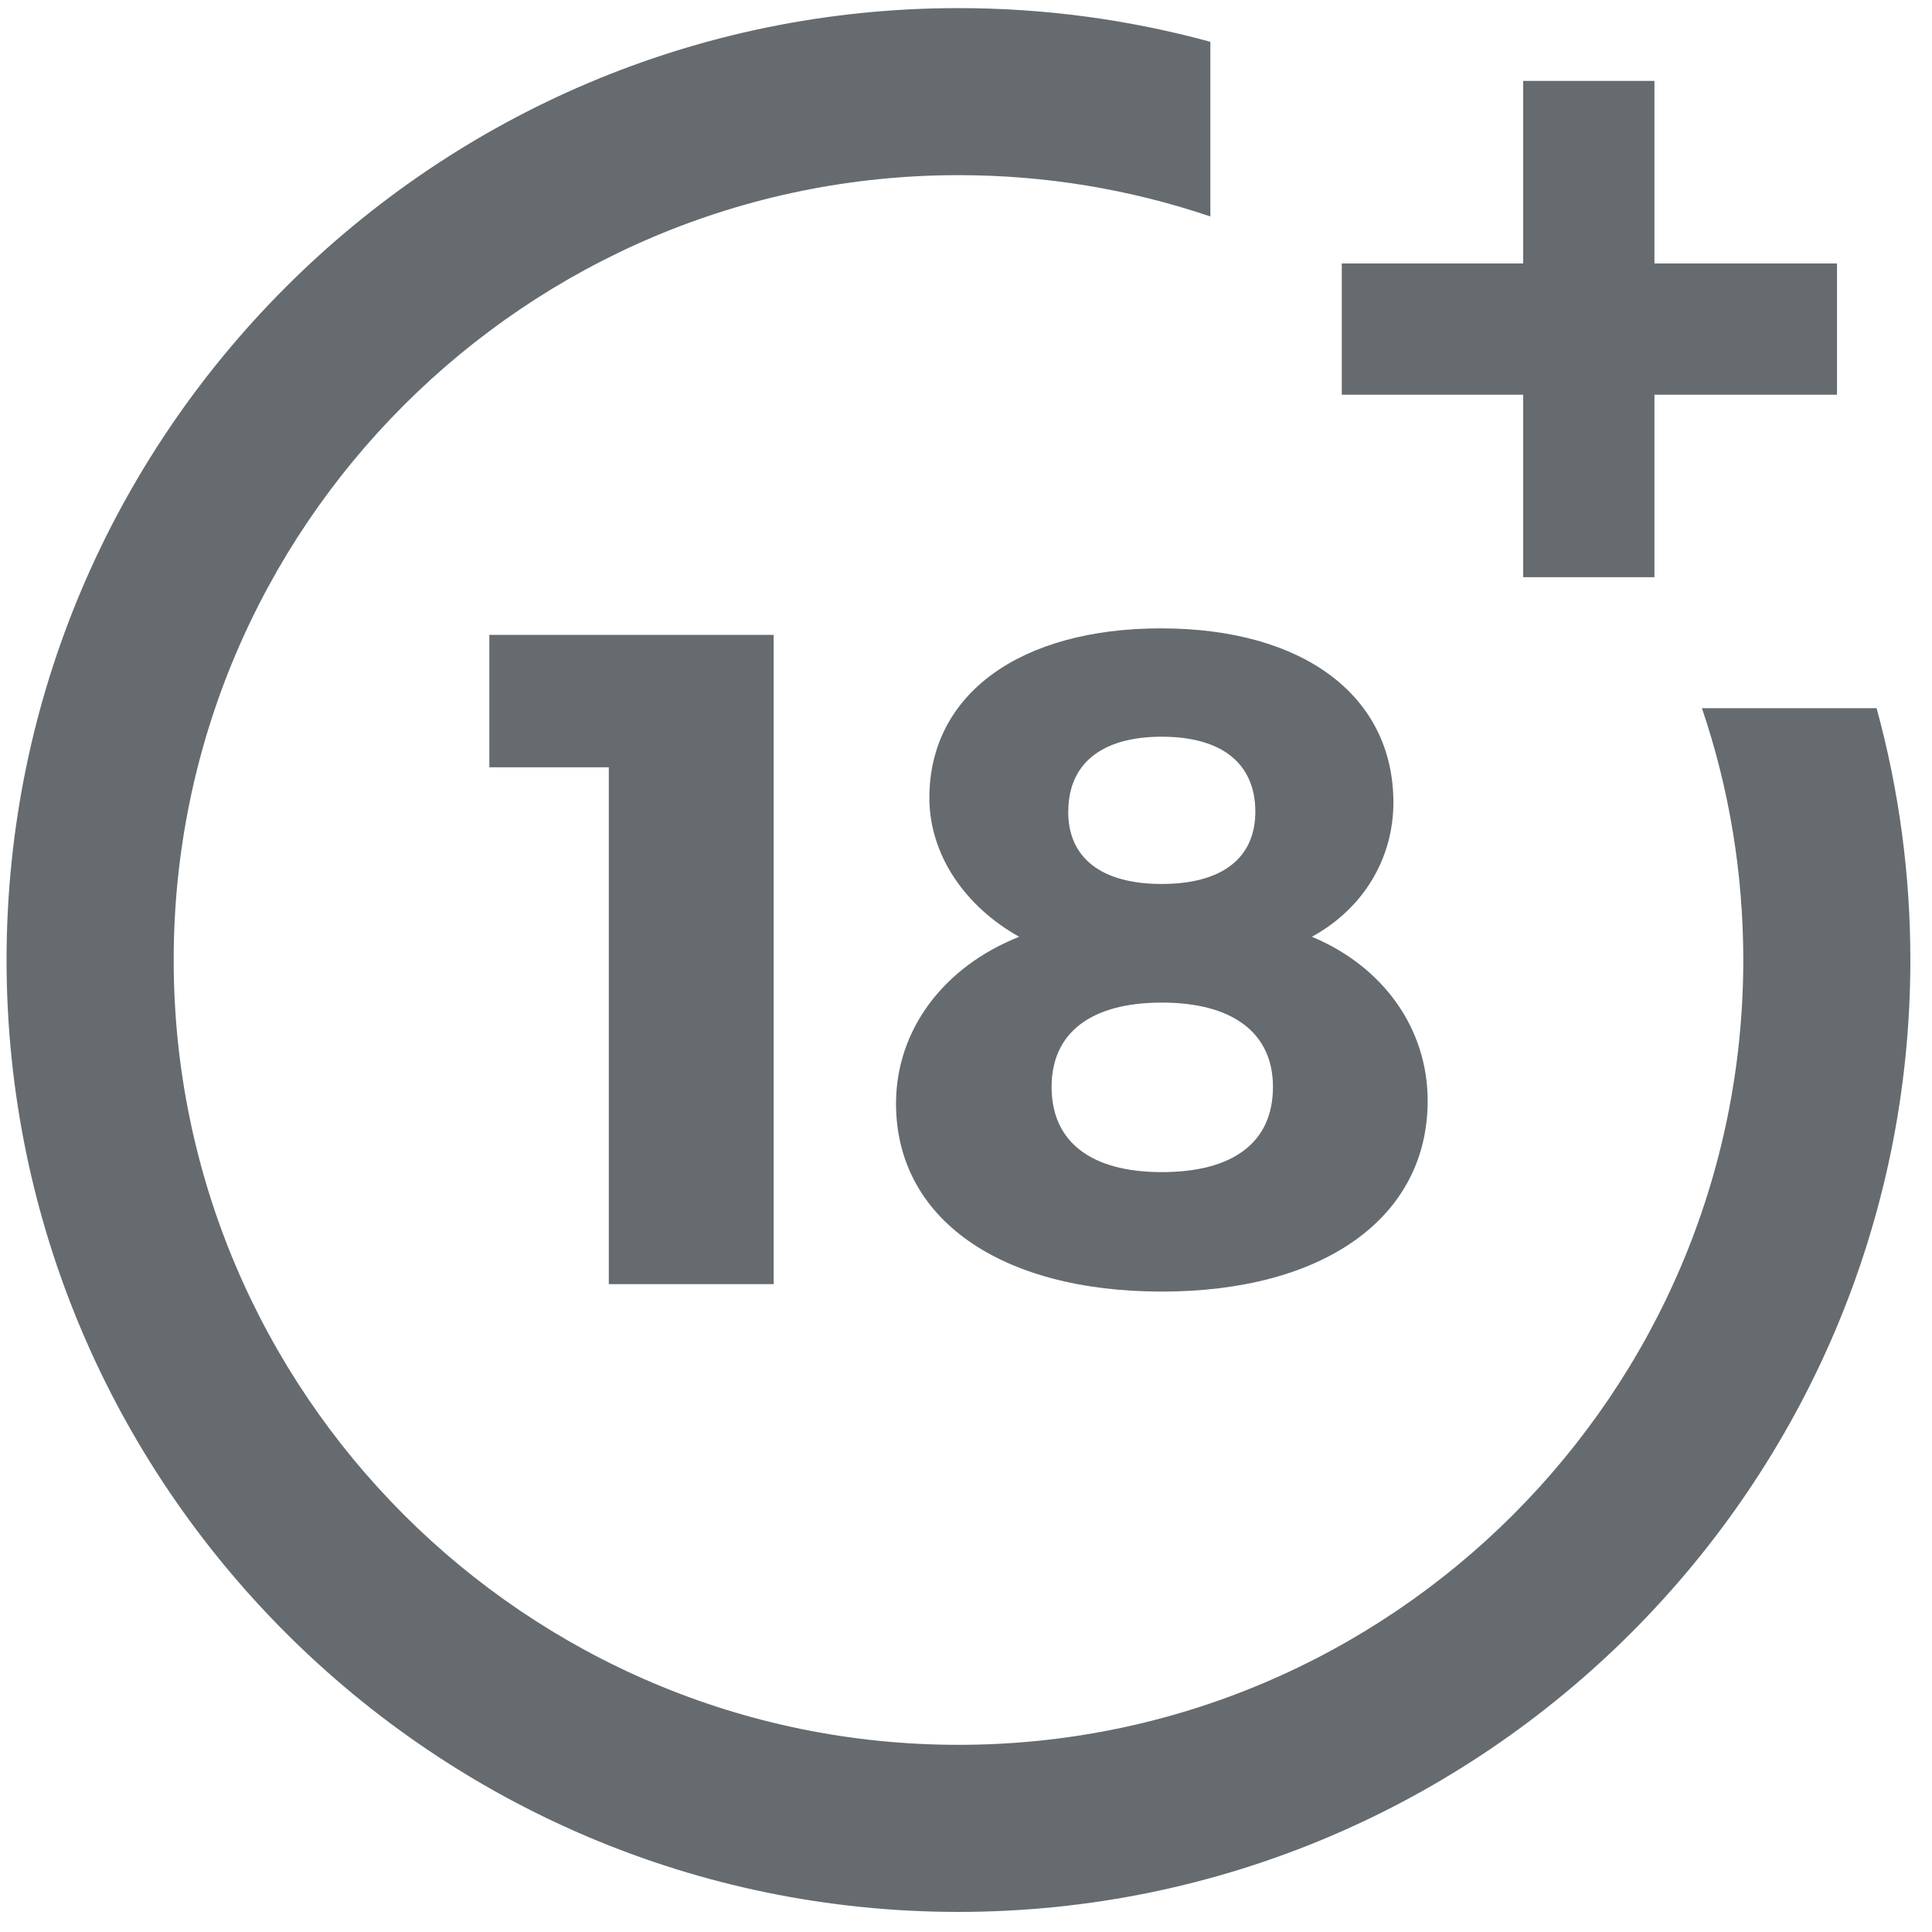 <?xml version="1.0" encoding="UTF-8"?>
<svg width="50px" height="50px" viewBox="0 0 50 50" version="1.1" xmlns="http://www.w3.org/2000/svg" xmlns:xlink="http://www.w3.org/1999/xlink">
    <!-- Generator: Sketch 50.2 (55047) - http://www.bohemiancoding.com/sketch -->
    <title>18</title>
    <desc>Created with Sketch.</desc>
    <defs></defs>
    <g id="Landing-Page" stroke="none" stroke-width="1" fill="none" fill-rule="evenodd">
        <g id="Home---Desktop" transform="translate(-1041, -5667)" fill="#656B6F" fill-rule="nonzero">
            <g id="Footer" transform="translate(0, 5448)">
                <g id="Bottom" transform="translate(135, 219)">
                    <g id="18" transform="translate(906, 0)">
                        <path d="M15.756,33.234 L15.756,19.857 L12.664,19.857 L12.664,16.431 L20.022,16.431 L20.022,33.234 M27.645,21.008 C27.645,22.207 28.508,22.877 30.066,22.877 C31.625,22.877 32.488,22.207 32.488,21.008 C32.488,19.762 31.625,19.066 30.067,19.066 C28.51,19.066 27.647,19.762 27.647,21.008 M27.215,28.129 C27.215,29.543 28.223,30.334 30.067,30.334 C31.914,30.334 32.944,29.566 32.944,28.129 C32.944,26.739 31.914,25.947 30.067,25.947 C28.221,25.947 27.215,26.738 27.215,28.129 M36.061,20.768 C36.061,22.231 35.27,23.525 33.951,24.243 C35.797,25.012 36.948,26.618 36.948,28.488 C36.948,31.508 34.263,33.426 30.068,33.426 C25.874,33.426 23.189,31.533 23.189,28.56 C23.189,26.642 24.434,25.012 26.377,24.244 C24.963,23.454 24.052,22.111 24.052,20.649 C24.052,17.964 26.401,16.262 30.045,16.262 C33.736,16.262 36.061,18.011 36.061,20.769" id="Shape"></path>
                        <path d="M44.046,18.328 C44.756,20.42 45.116,22.611 45.116,24.844 C45.116,36.043 36.005,45.156 24.804,45.156 C13.606,45.156 4.495,36.043 4.495,24.844 C4.495,13.644 13.606,4.533 24.805,4.533 C27.04,4.533 29.23,4.893 31.324,5.602 L31.324,1.082 C29.207,0.504 27.023,0.21 24.803,0.21 C11.221,0.209 0.17,11.261 0.17,24.844 C0.17,38.428 11.221,49.48 24.803,49.48 C38.389,49.48 49.44,38.428 49.44,24.844 C49.44,22.625 49.145,20.443 48.566,18.328 L44.047,18.328 L44.046,18.328 Z" id="Shape"></path>
                        <polyline id="Shape" points="42.817 6.818 42.817 2.094 39.42 2.094 39.42 6.818 34.725 6.818 34.725 10.215 39.42 10.215 39.42 14.938 42.817 14.938 42.817 10.215 47.541 10.215 47.541 6.818"></polyline>
                    </g>
                </g>
            </g>
        </g>
    </g>
</svg>
